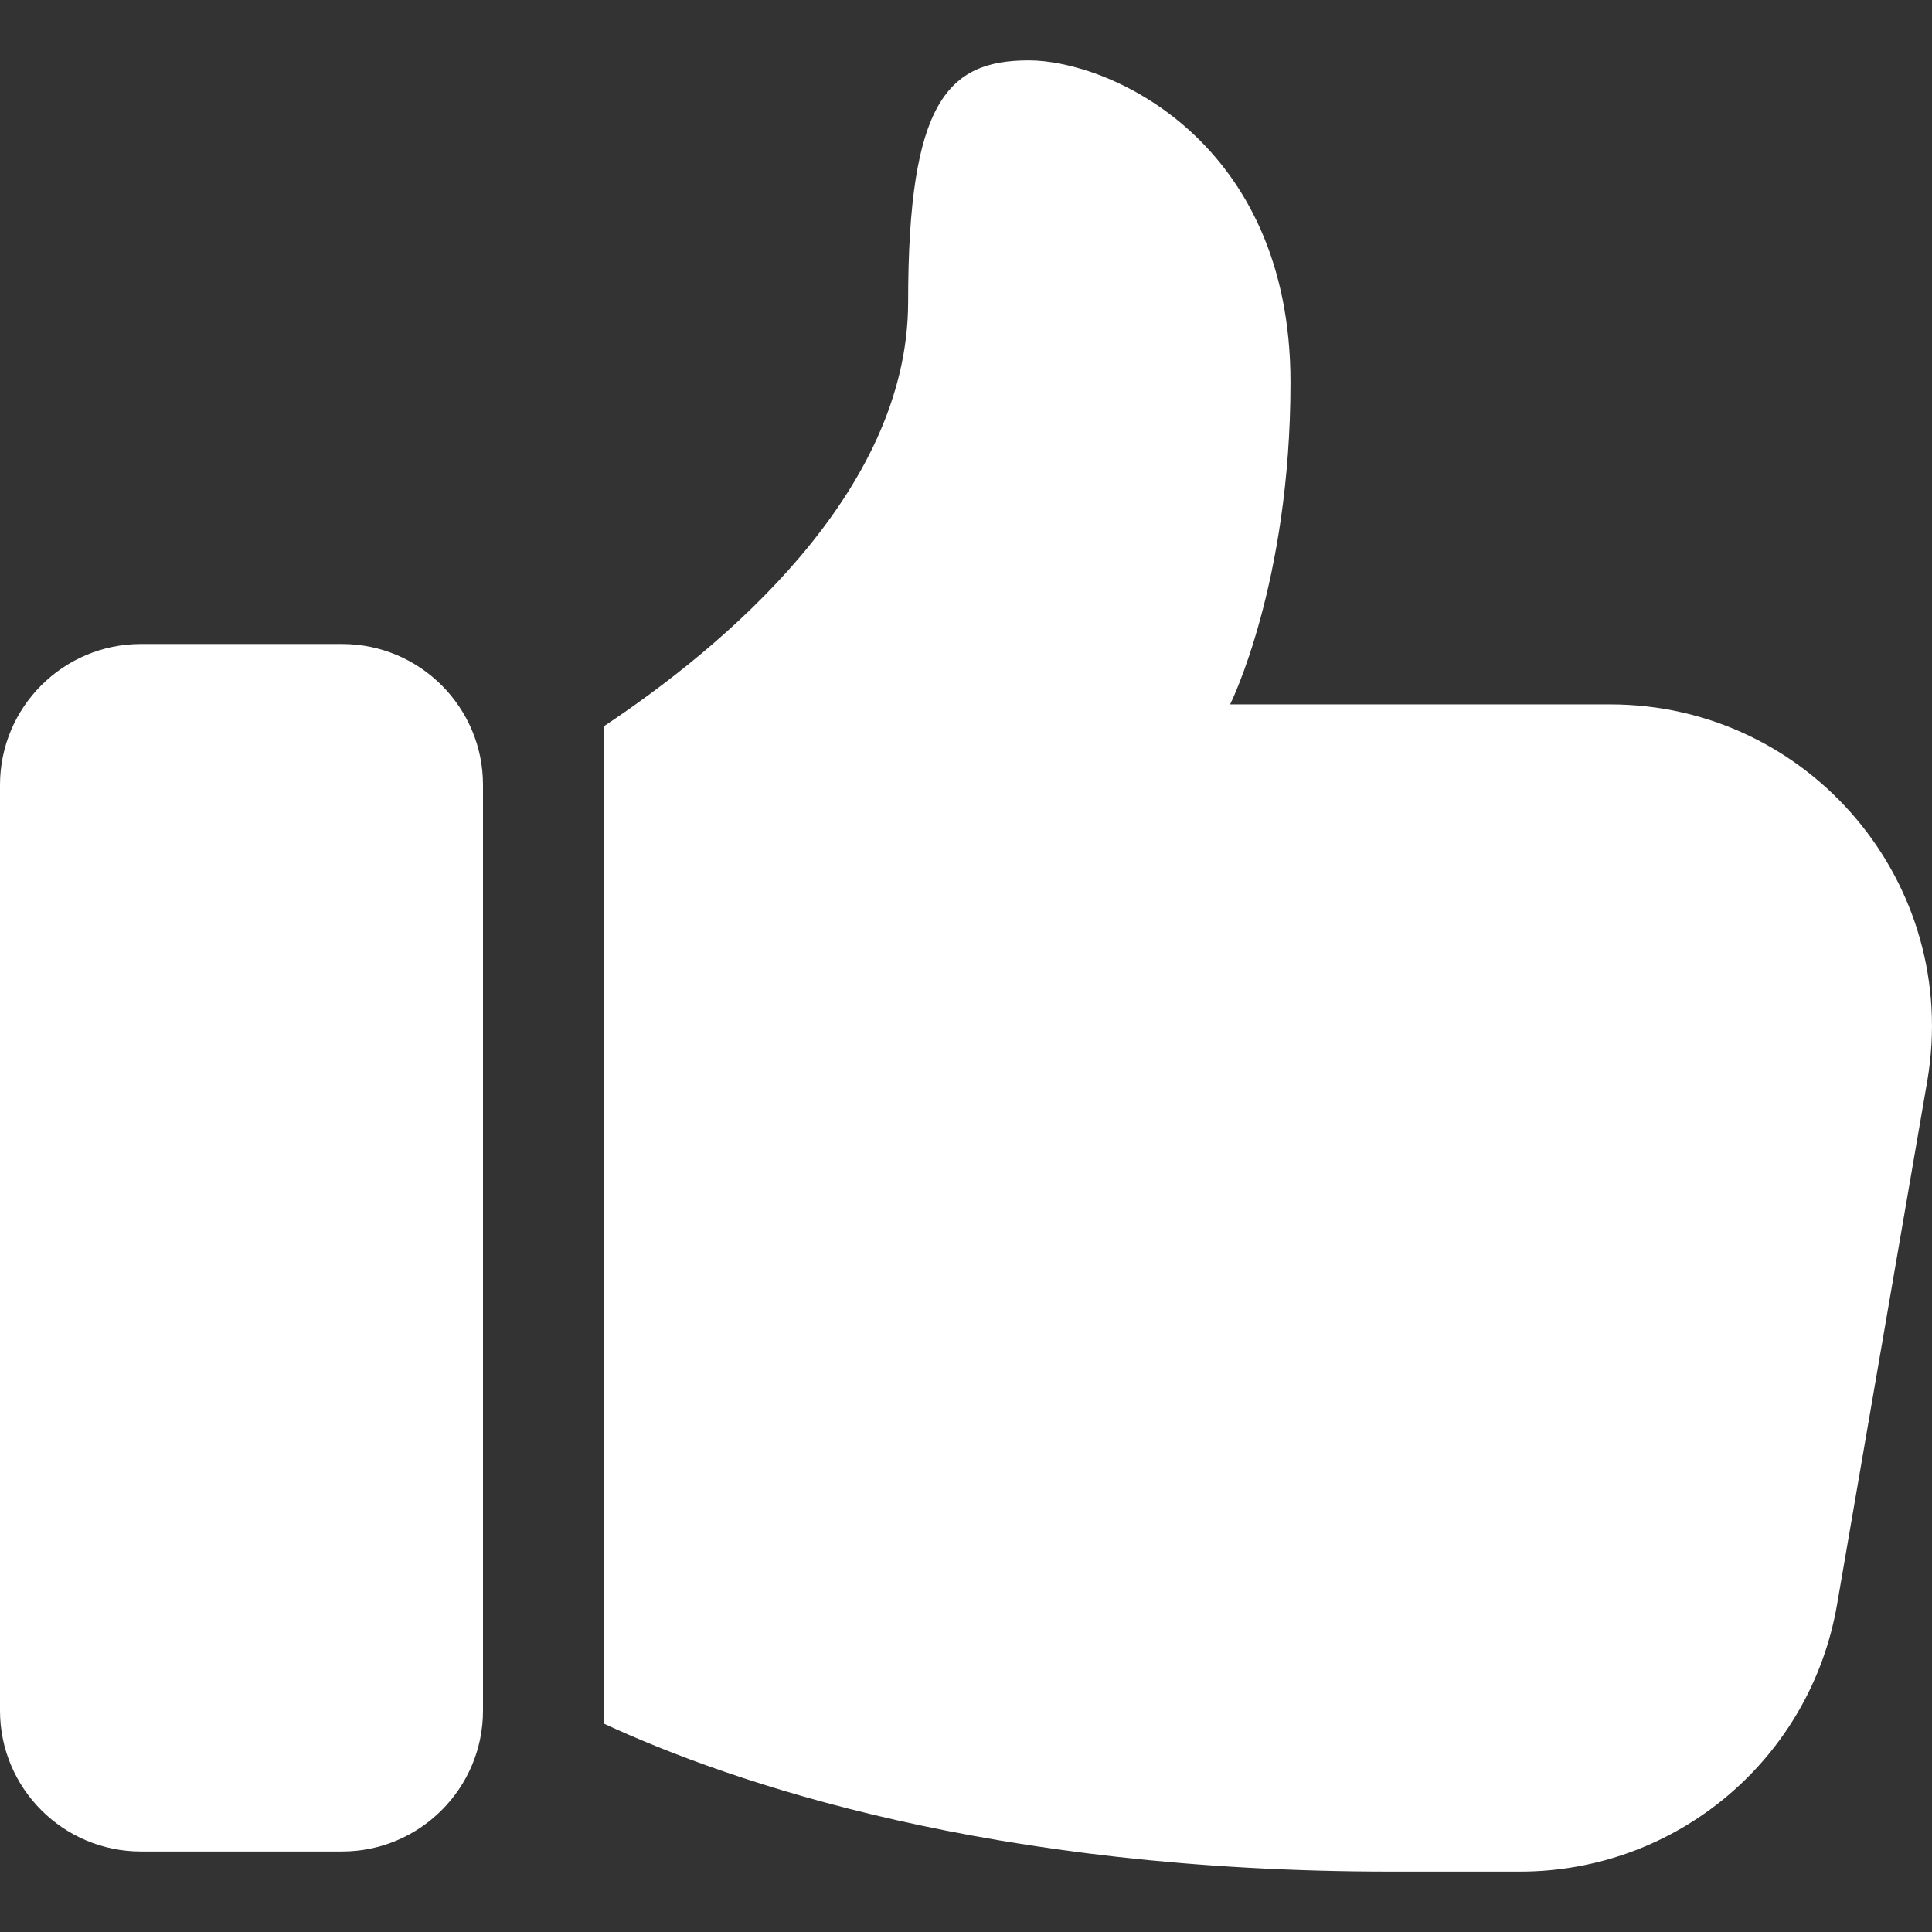 <?xml version="1.0" encoding="UTF-8"?> <svg xmlns="http://www.w3.org/2000/svg" width="512" height="512" viewBox="0 0 512 512" fill="none"><rect x="0" y="0" width="512" height="512" fill="#333333" stroke="none"/> <g clip-path="url(#clip0_3639_145)"> <path d="M37.333 490.667H90.667C111.253 490.667 128 473.92 128 453.334V208C128 187.414 111.253 170.667 90.667 170.667H37.333C16.747 170.667 0 187.414 0 208V453.334C0 473.92 16.747 490.667 37.333 490.667Z" fill="white"></path> <path d="M272.661 16C251.328 16 240.661 26.667 240.661 80C240.661 130.688 191.573 171.477 160 192.491V456.768C194.155 472.576 262.528 496 368.661 496H402.795C444.395 496 479.808 466.133 486.848 425.173L510.741 286.507C519.701 234.24 479.595 186.667 426.688 186.667H325.995C325.995 186.667 341.995 154.667 341.995 101.333C341.995 37.333 293.995 16 272.661 16Z" fill="white"></path> </g> <defs> <clipPath id="clip0_3639_145"> <rect width="512" height="512" fill="white"></rect> </clipPath> </defs> </svg> 